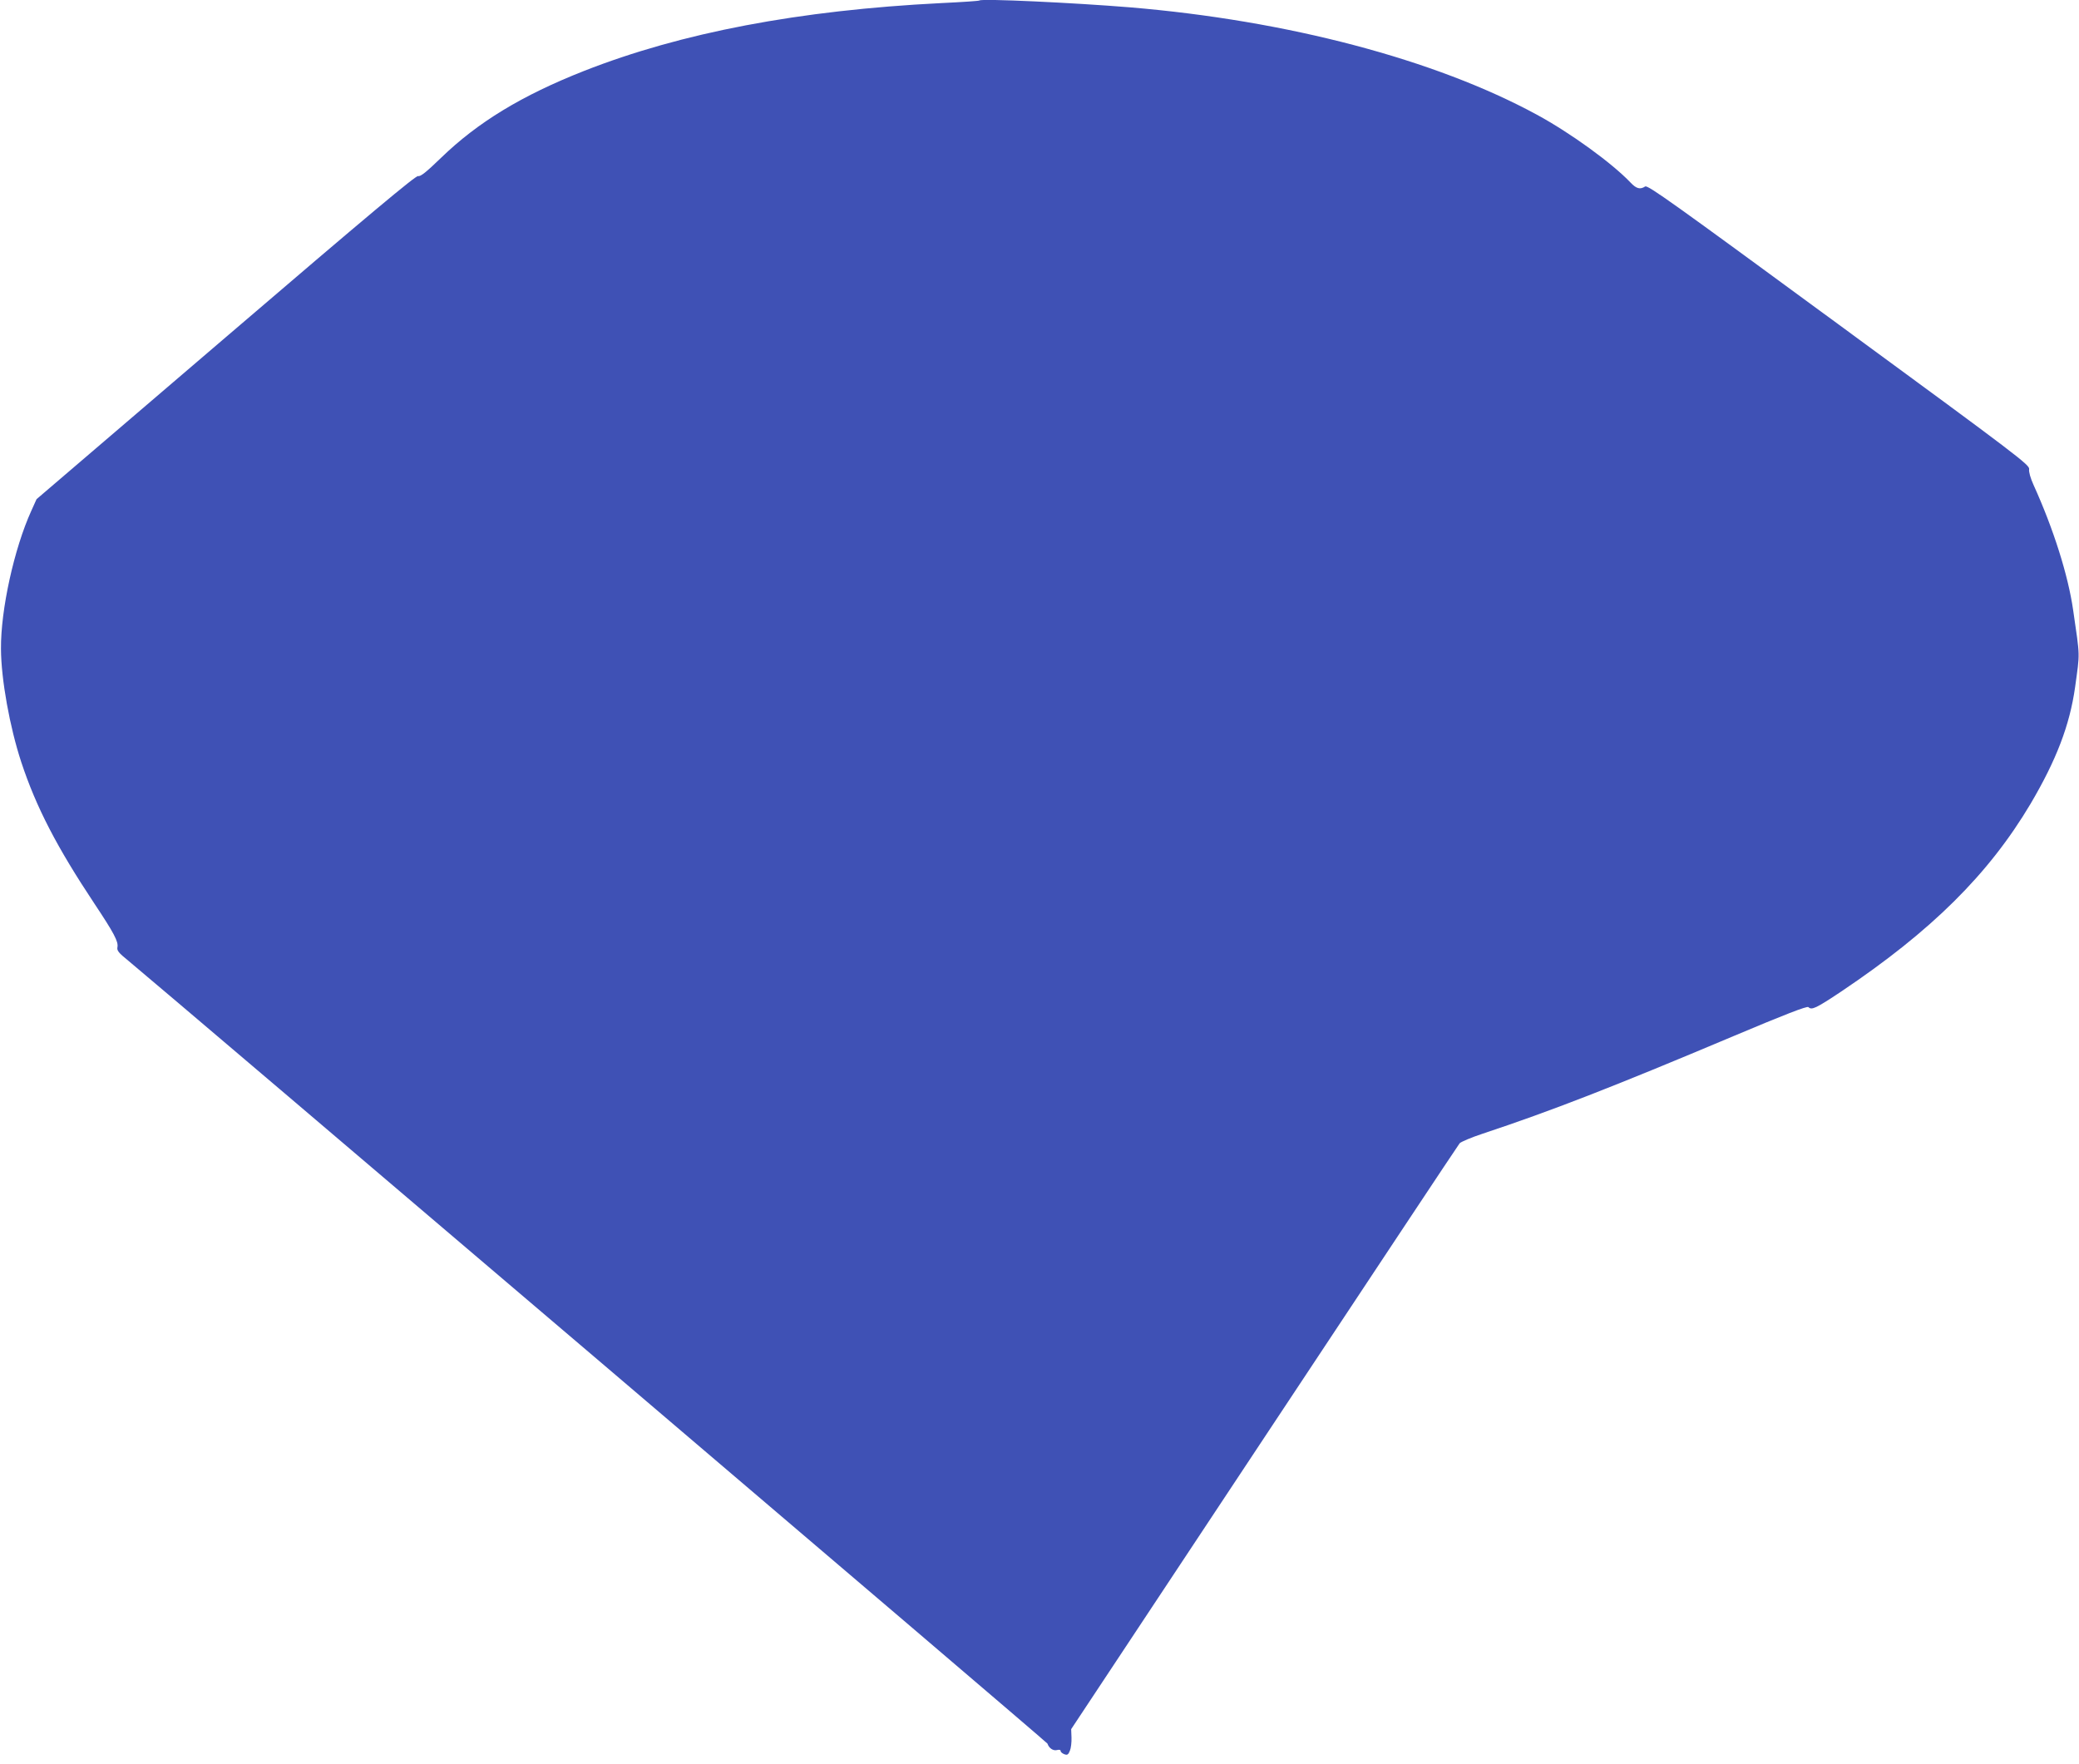 <?xml version="1.0" standalone="no"?>
<!DOCTYPE svg PUBLIC "-//W3C//DTD SVG 20010904//EN"
 "http://www.w3.org/TR/2001/REC-SVG-20010904/DTD/svg10.dtd">
<svg version="1.0" xmlns="http://www.w3.org/2000/svg"
 width="1280pt" height="1086pt" viewBox="0 0 1280 1086"
 preserveAspectRatio="xMidYMid meet">
<g transform="translate(0,1086) scale(0.1,-0.1)"
fill="#3f51b5" stroke="none">
<path d="M6030 10857 c-3 -3 -108 -10 -235 -16 -875 -44 -1600 -182 -2200
-418 -383 -151 -654 -316 -880 -535 -91 -88 -126 -116 -141 -112 -14 4 -298
-233 -1184 -992 l-1165 -997 -32 -71 c-106 -233 -189 -610 -187 -851 1 -188
54 -481 125 -697 92 -278 219 -523 451 -872 119 -179 148 -233 141 -267 -4
-21 6 -34 69 -85 239 -198 5654 -4808 5657 -4818 9 -28 35 -45 57 -40 15 4 24
2 24 -5 0 -7 10 -15 22 -20 19 -7 25 -4 35 21 7 16 11 52 10 81 l-2 52 1189
1795 c654 987 1195 1803 1203 1812 9 9 72 36 142 59 422 140 800 287 1545 601
311 131 452 186 460 178 20 -20 46 -8 202 96 556 373 908 722 1166 1156 159
270 241 484 274 718 30 220 31 176 -12 474 -31 215 -121 500 -244 771 -19 42
-30 81 -27 97 3 26 -59 74 -1171 889 -1022 750 -1177 861 -1193 851 -31 -20
-54 -14 -90 24 -114 120 -372 307 -577 418 -626 340 -1535 580 -2507 661 -342
28 -913 55 -925 42z"/>
</g>
</svg>

